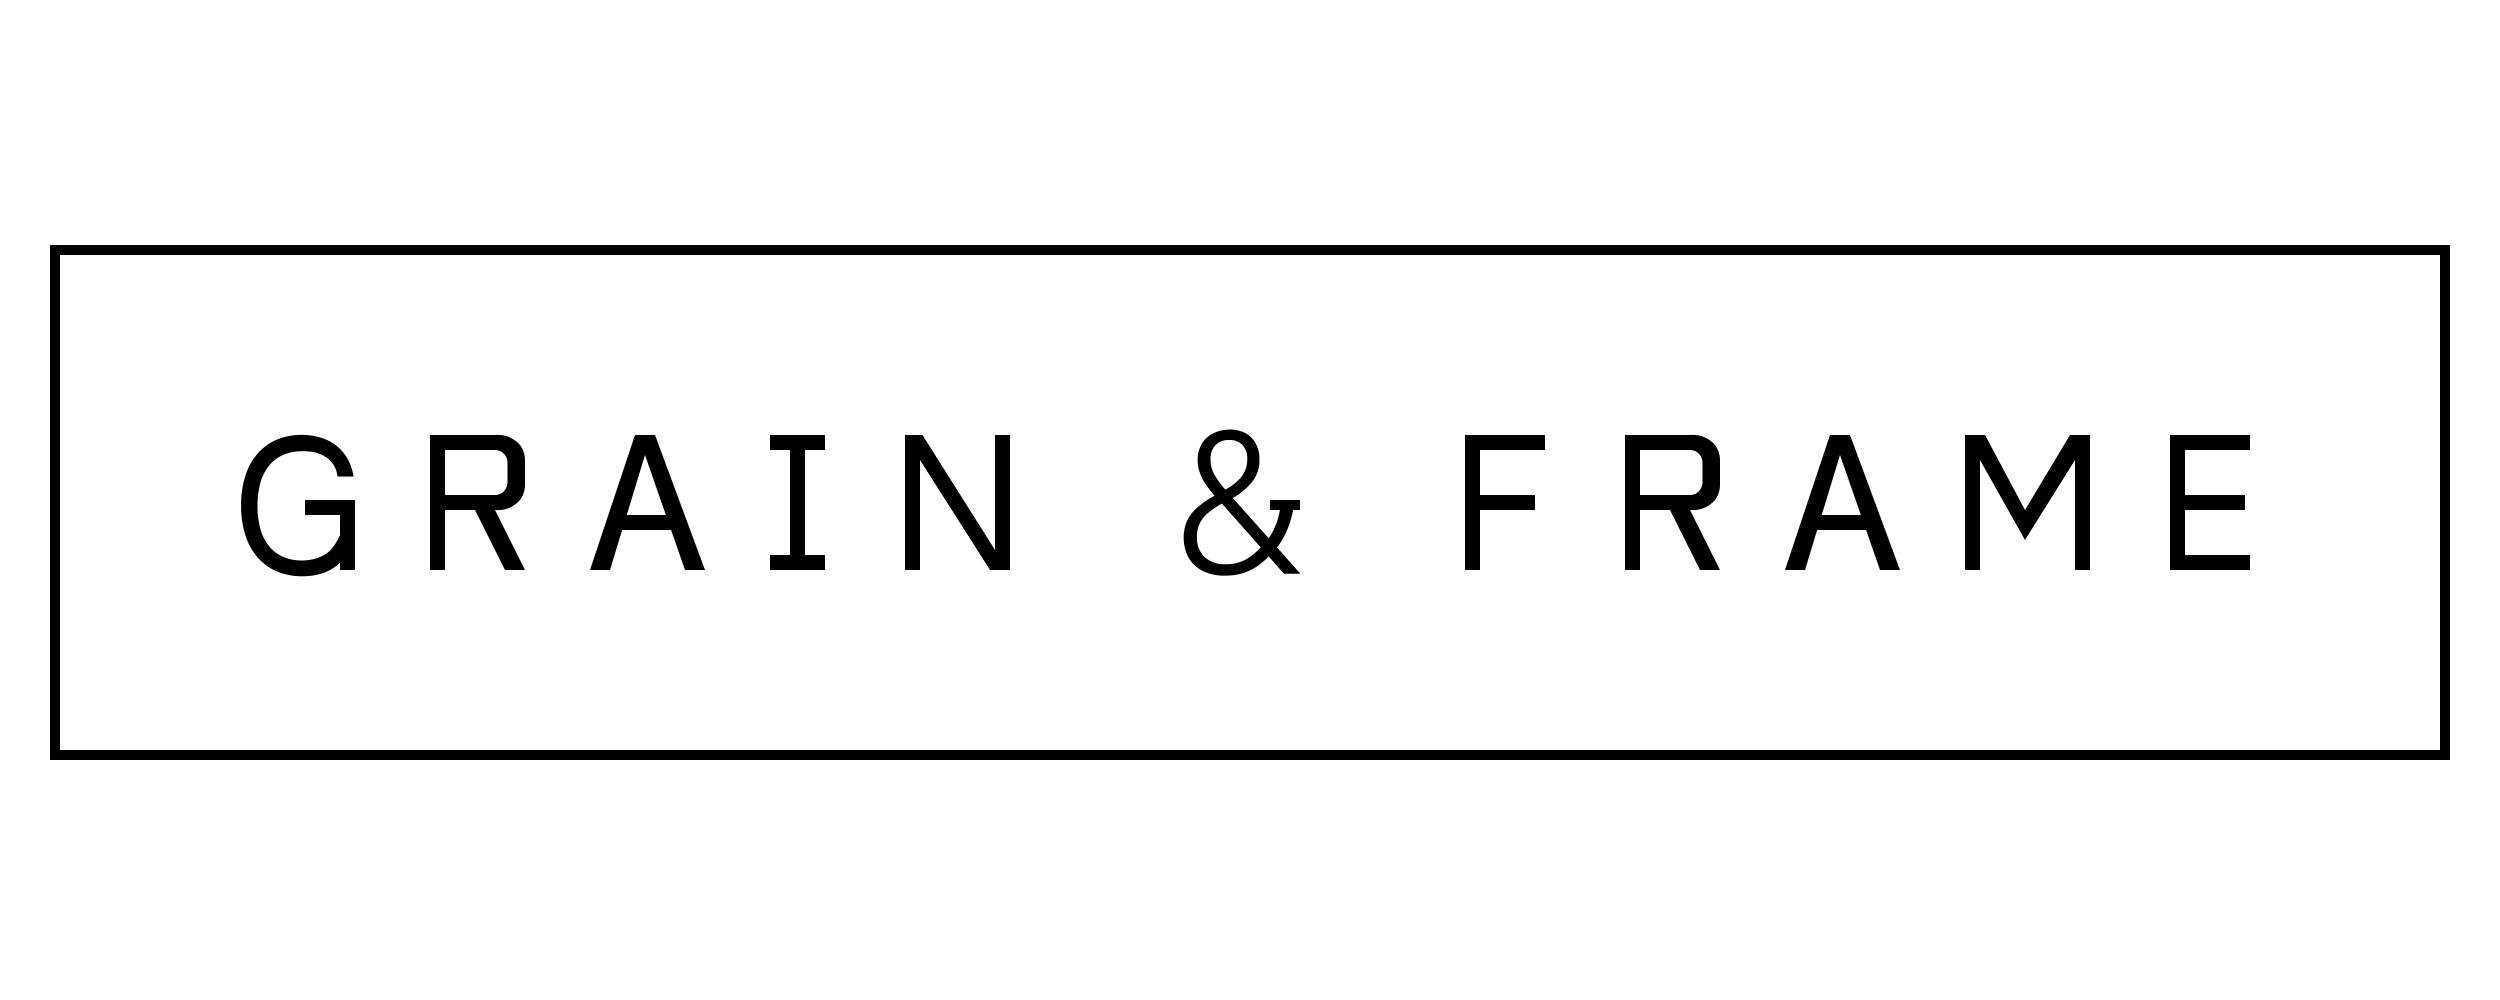 <svg xmlns="http://www.w3.org/2000/svg" viewBox="0 0 500 200"><defs><style>.cls-1{fill:none;}.cls-2{stroke:#000;stroke-miterlimit:10;stroke-width:0.5px;}</style></defs><g id="Layer_1" data-name="Layer 1"><rect class="cls-1" width="500" height="200"/></g><g id="Layer_2" data-name="Layer 2"><rect x="11" y="49" width="479" height="2"/><rect x="437.5" y="99.5" width="103" height="2" transform="translate(388.5 589.5) rotate(-90)"/><rect x="-40.5" y="99.5" width="103" height="2" transform="translate(-89.5 111.5) rotate(-90)"/><rect x="11" y="150" width="479" height="2"/><rect x="158" y="87" width="3" height="27"/><rect x="181" y="87" width="3" height="27"/><rect x="199" y="87" width="3" height="27"/><rect x="293" y="87" width="3" height="27"/><rect x="434" y="87" width="3" height="27"/><rect x="415" y="87" width="3" height="27"/><rect x="393" y="87" width="3" height="27"/><rect x="441" y="81" width="3" height="15" transform="translate(531 -354) rotate(90)"/><rect x="300" y="81" width="3" height="15" transform="translate(390 -213) rotate(90)"/><rect x="441" y="105" width="3" height="15" transform="translate(555 -330) rotate(90)"/><rect x="440.5" y="93.5" width="3" height="14" transform="translate(542.5 -341.5) rotate(90)"/><rect x="298.5" y="93.5" width="3" height="14" transform="translate(400.5 -199.5) rotate(90)"/><rect x="86" y="87" width="3" height="27"/><rect x="68" y="100" width="3" height="14"/><rect x="64.5" y="96.5" width="3" height="10" transform="translate(-35.5 167.5) rotate(-90)"/><rect x="91" y="94" width="3" height="13" transform="translate(193 8) rotate(90)"/><rect x="91" y="82" width="3" height="13" transform="translate(181 -4) rotate(90)"/><path d="M97.63,87H99a5.87,5.87,0,0,1,5,2,5.13,5.13,0,0,1,1,3v5a5.13,5.13,0,0,1-1,3,5.87,5.87,0,0,1-5,2H97.63V99H99a2.53,2.53,0,0,0,1.5-.5,2.67,2.67,0,0,0,1-2v-4a2.67,2.67,0,0,0-1-2A2.53,2.53,0,0,0,99,90H97.63Z"/><polyline points="95 102 101 114 105 114 99 102 99 101 95 101 95 102"/><rect x="325" y="87" width="3" height="27"/><rect x="330" y="94" width="3" height="13" transform="translate(432 -231) rotate(90)"/><rect x="330" y="82" width="3" height="13" transform="translate(420 -243) rotate(90)"/><path d="M336.63,87H338a5.87,5.87,0,0,1,5,2,5.13,5.13,0,0,1,1,3v5a5.13,5.13,0,0,1-1,3,5.87,5.87,0,0,1-5,2h-1.37V99H338a2.53,2.53,0,0,0,1.5-.5,2.67,2.67,0,0,0,1-2v-4a2.67,2.67,0,0,0-1-2A2.53,2.53,0,0,0,338,90h-1.37Z"/><polyline points="334 102 340 114 344 114 338 102 338 101 334 101 334 102"/><rect x="158" y="83" width="3" height="11" transform="translate(248 -71) rotate(90)"/><rect x="158" y="107" width="3" height="11" transform="translate(272 -47) rotate(90)"/><rect x="128" y="98" width="3" height="13" transform="translate(234 -25) rotate(90)"/><path d="M122,114q3.5-11.5,7-23l8,23h4L131,87h-4l-9,27Z"/><rect x="367" y="98" width="3" height="13" transform="translate(473 -264) rotate(90)"/><path d="M361,114q3.5-11.5,7-23l8,23h4L370,87h-4l-9,27Z"/><path d="M146,109"/><path d="M128,125"/><path class="cls-2" d="M245.86,86.16a6.7,6.7,0,0,1,3.06.66,4.8,4.8,0,0,1,2,2,6.21,6.21,0,0,1,.72,3.1,6.67,6.67,0,0,1-1.48,4.4,13.57,13.57,0,0,1-4,3.21l7.59,8.51a12,12,0,0,0,1.62-2.91,15.34,15.34,0,0,0,.92-3.49h2.14a18.73,18.73,0,0,1-1.22,4.22,15.14,15.14,0,0,1-2.12,3.64l4.44,5H256.9l-3.15-3.58a15.77,15.77,0,0,1-2.35,2.05,10.53,10.53,0,0,1-2.85,1.41,12.11,12.11,0,0,1-3.61.5,9.38,9.38,0,0,1-4.22-.88,6.58,6.58,0,0,1-2.76-2.54,8.34,8.34,0,0,1-.27-7.29,8.19,8.19,0,0,1,2.12-2.64,20.46,20.46,0,0,1,3.47-2.31q-1.08-1.28-1.86-2.4a10.34,10.34,0,0,1-1.2-2.3,7.42,7.42,0,0,1-.44-2.57,5.92,5.92,0,0,1,.76-3,5,5,0,0,1,2.12-2A7.15,7.15,0,0,1,245.86,86.16Zm-1.42,14.25a16.78,16.78,0,0,0-3,2,6.08,6.08,0,0,0-2.29,5,5.48,5.48,0,0,0,1.6,4.18,6,6,0,0,0,4.28,1.51,8.47,8.47,0,0,0,4.28-1,12,12,0,0,0,3.16-2.64Zm1.38-12.65a3.82,3.82,0,0,0-2.92,1.1,4.2,4.2,0,0,0-1.05,3,6.62,6.62,0,0,0,.84,3.23A16.32,16.32,0,0,0,245,98.21a10.09,10.09,0,0,0,3.54-2.77,5.85,5.85,0,0,0,1.16-3.57,4.26,4.26,0,0,0-1-3A3.63,3.63,0,0,0,245.82,87.76Z"/><rect x="254" y="100" width="6" height="2"/><path d="M394.5,87H397l8,15,9-15h2v4l-1,1-10,16-9-16-1-1Z"/><path d="M380,93"/><path d="M182.7,87h1.8L199,110h1.23c-.07,1.34-.15,2.68-.23,4h-2L184,92l-1.3-1.72Z"/><path class="cls-2" d="M60.41,115a12.39,12.39,0,0,1-4.87-.92,10.31,10.31,0,0,1-3.77-2.69,12.51,12.51,0,0,1-2.44-4.37,19,19,0,0,1-.86-5.94,18.73,18.73,0,0,1,.85-5.87,12.08,12.08,0,0,1,2.42-4.37,10.48,10.48,0,0,1,3.77-2.71A13.15,13.15,0,0,1,64,87.74a9.39,9.39,0,0,1,3,1.5,8.77,8.77,0,0,1,2.18,2.46,9.84,9.84,0,0,1,1.23,3.35h-2.7a5.61,5.61,0,0,0-.78-2.19,5.32,5.32,0,0,0-1.57-1.6,7.36,7.36,0,0,0-2.24-1A11.12,11.12,0,0,0,60.41,90a9.66,9.66,0,0,0-3.74.7,7.77,7.77,0,0,0-2.91,2.1,9.82,9.82,0,0,0-1.87,3.5,18.64,18.64,0,0,0,0,9.76,9.91,9.91,0,0,0,1.87,3.5,7.77,7.77,0,0,0,2.91,2.1,9.84,9.84,0,0,0,3.74.69A10,10,0,0,0,63,112a7.74,7.74,0,0,0,2.23-.95,6.32,6.32,0,0,0,1.13-.94,7.83,7.83,0,0,0,1.14-1.6,16,16,0,0,0,1-2l2,2A12.29,12.29,0,0,1,69,111a10,10,0,0,1-2,2.07,9.35,9.35,0,0,1-3,1.48A12.59,12.59,0,0,1,60.41,115Z"/></g></svg>